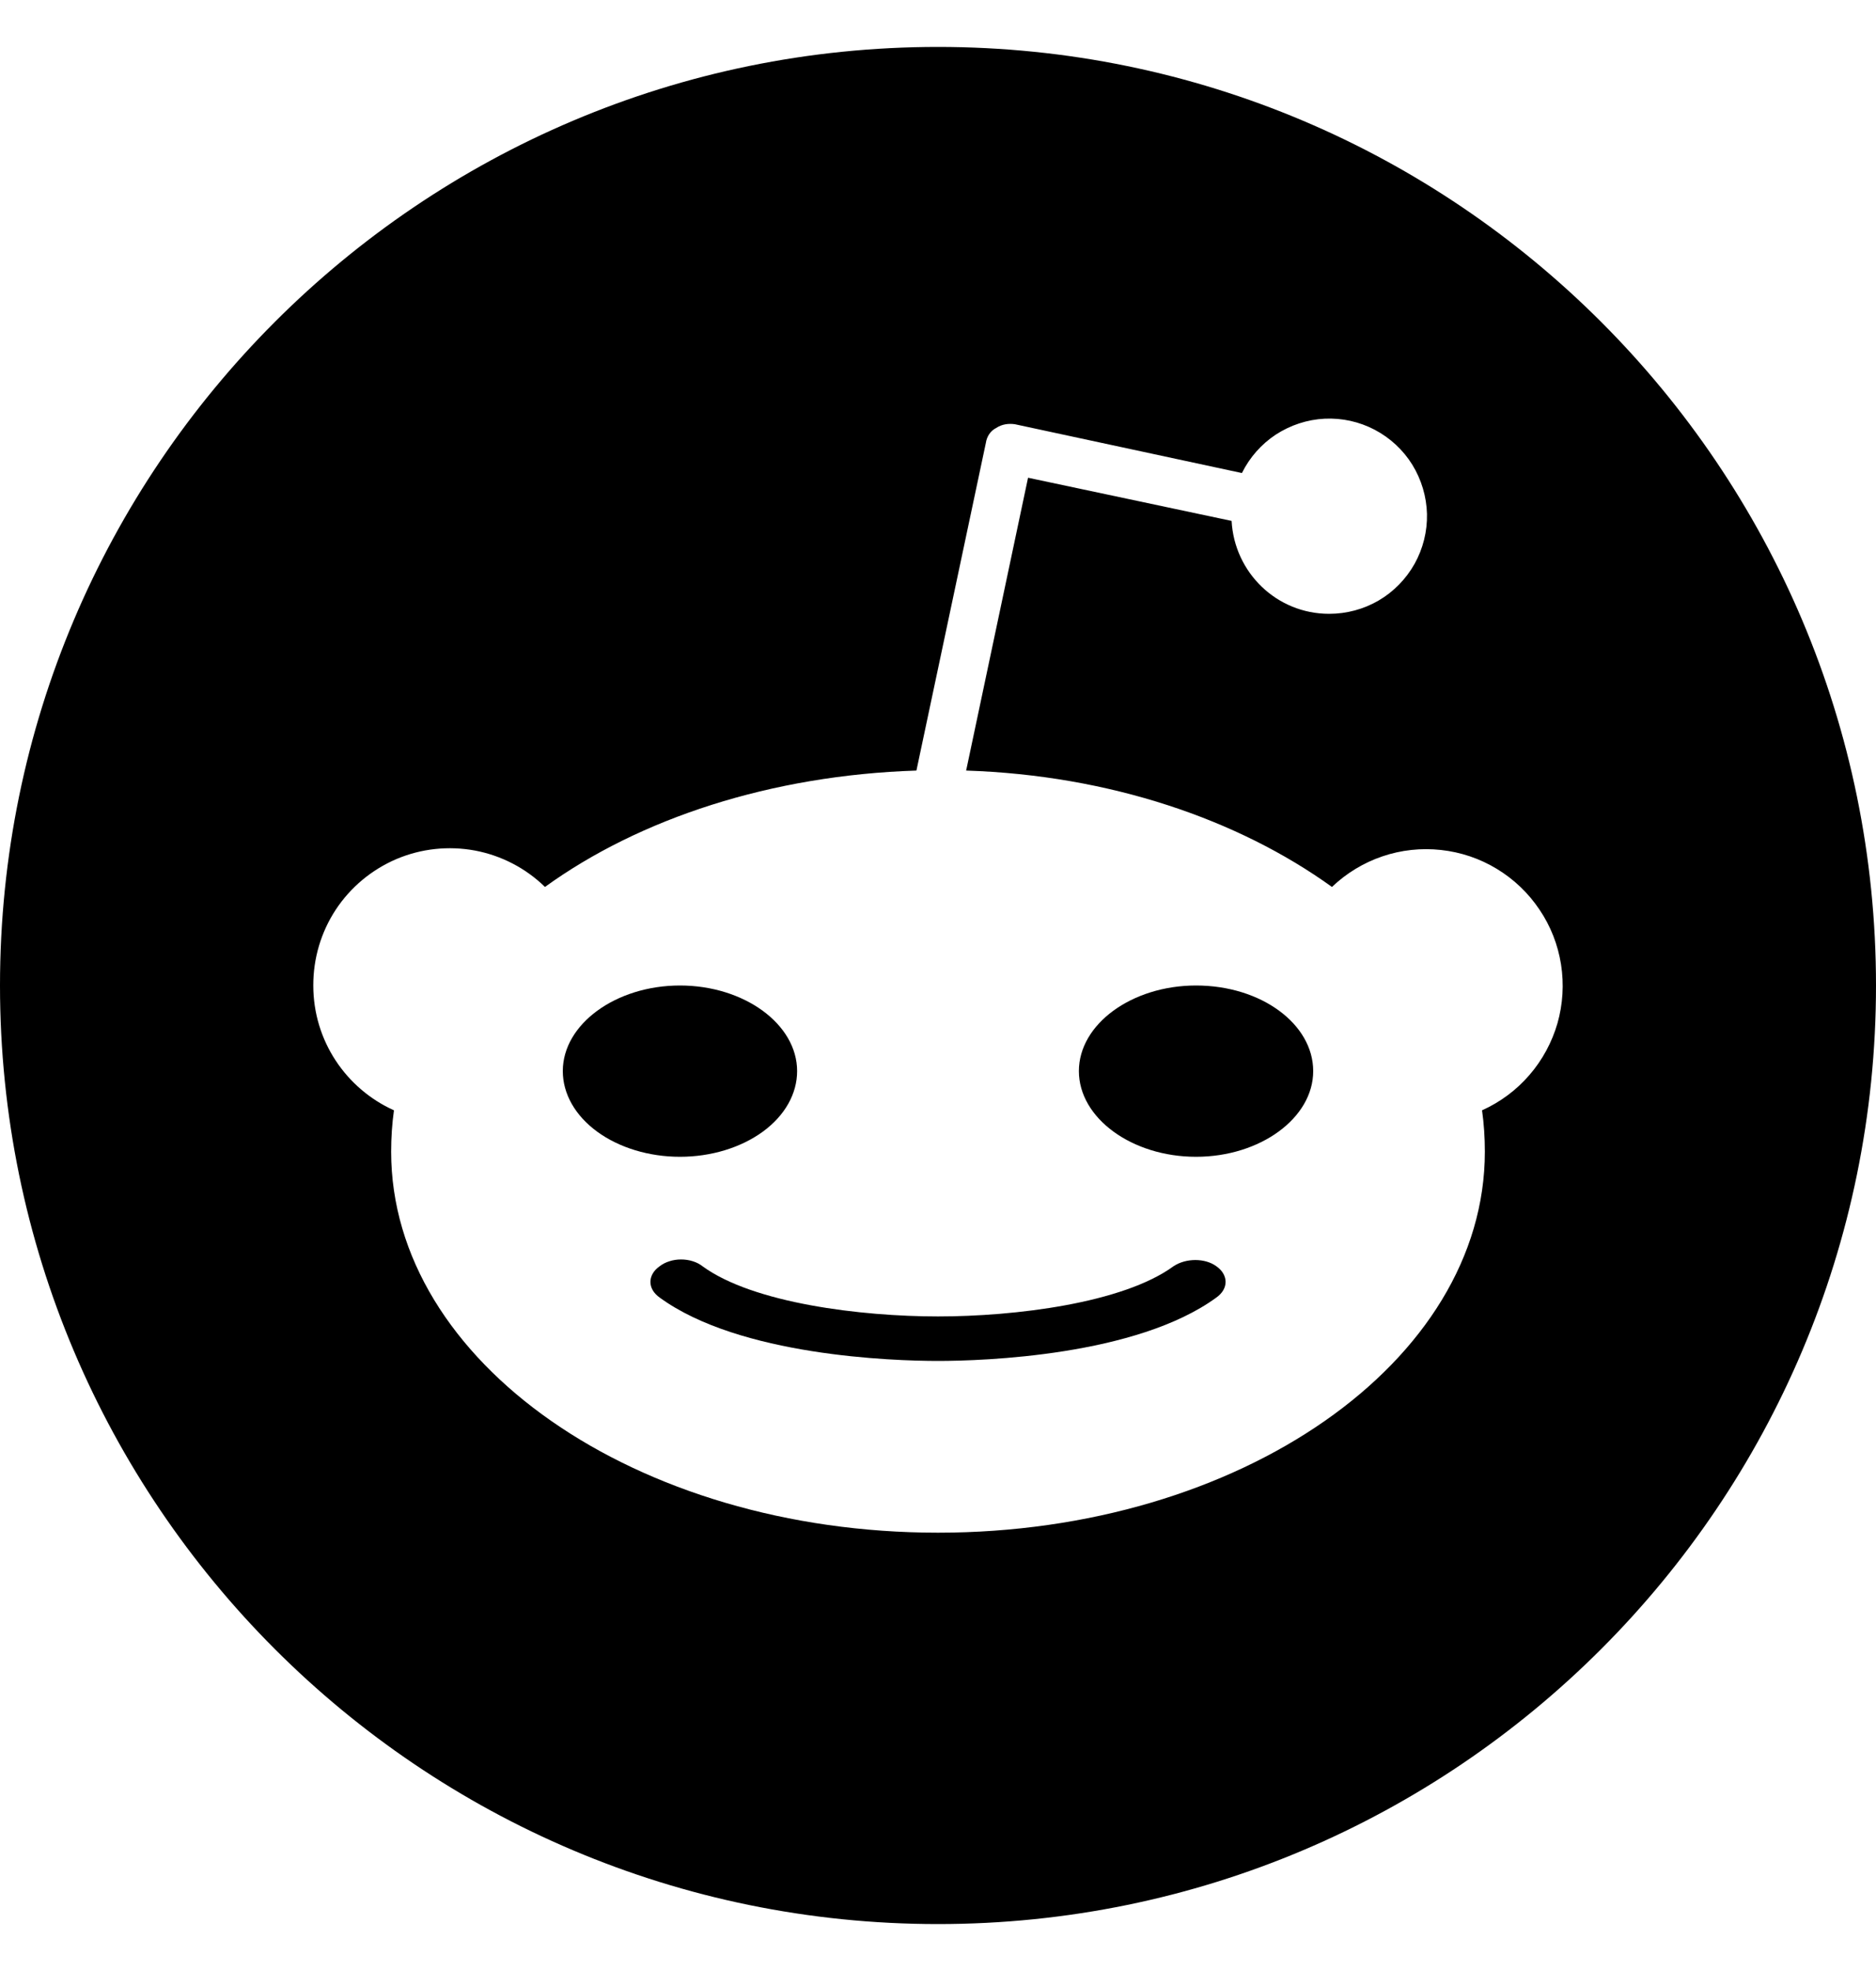 <svg viewBox="0 0 20 21" xmlns="http://www.w3.org/2000/svg">
<path d="M8.498 11.412C8.498 10.912 7.934 10.5 7.249 10.5C6.565 10.5 6 10.912 6 11.412C6 11.654 6.132 11.886 6.366 12.057C6.6 12.228 6.918 12.325 7.249 12.325C7.581 12.325 7.898 12.228 8.133 12.057C8.367 11.886 8.498 11.654 8.498 11.412ZM12.511 13.491C11.97 13.886 10.817 14.026 10 14.026C9.183 14.026 8.03 13.886 7.489 13.491C7.46 13.468 7.425 13.45 7.386 13.438C7.346 13.425 7.304 13.419 7.261 13.419C7.218 13.419 7.176 13.425 7.137 13.438C7.098 13.45 7.062 13.468 7.033 13.491C7.002 13.513 6.977 13.538 6.96 13.567C6.943 13.596 6.934 13.627 6.934 13.658C6.934 13.689 6.943 13.72 6.96 13.749C6.977 13.777 7.002 13.803 7.033 13.825C7.886 14.447 9.52 14.5 10 14.5C10.48 14.5 12.114 14.447 12.967 13.825C12.998 13.803 13.023 13.777 13.04 13.749C13.057 13.72 13.066 13.689 13.066 13.658C13.066 13.627 13.057 13.596 13.04 13.567C13.023 13.538 12.998 13.513 12.967 13.491C12.847 13.403 12.643 13.403 12.511 13.491ZM12.751 10.5C12.066 10.5 11.502 10.912 11.502 11.412C11.502 11.912 12.066 12.325 12.751 12.325C13.435 12.325 14 11.912 14 11.412C14 10.912 13.447 10.5 12.751 10.5Z" />
<path d="M10 0.5C4.48 0.5 0 4.98 0 10.5C0 16.02 4.48 20.5 10 20.5C15.52 20.5 20 16.02 20 10.5C20 4.98 15.52 0.5 10 0.5ZM15.8 11.83C15.82 11.97 15.83 12.12 15.83 12.27C15.83 14.51 13.22 16.33 10 16.33C6.78 16.33 4.17 14.51 4.17 12.27C4.17 12.12 4.18 11.97 4.2 11.83C3.69 11.6 3.34 11.09 3.34 10.5C3.339 10.213 3.422 9.932 3.579 9.693C3.737 9.453 3.962 9.266 4.226 9.153C4.49 9.041 4.781 9.01 5.063 9.062C5.345 9.115 5.605 9.25 5.81 9.45C6.82 8.72 8.22 8.26 9.77 8.21L10.51 4.72C10.52 4.65 10.56 4.59 10.62 4.56C10.68 4.52 10.75 4.51 10.82 4.52L13.24 5.04C13.322 4.874 13.447 4.732 13.602 4.63C13.758 4.529 13.937 4.47 14.122 4.461C14.308 4.452 14.492 4.493 14.656 4.579C14.821 4.666 14.959 4.794 15.057 4.952C15.154 5.11 15.208 5.291 15.213 5.476C15.217 5.662 15.171 5.845 15.081 6.007C14.99 6.169 14.858 6.304 14.698 6.398C14.538 6.491 14.356 6.54 14.17 6.54C13.61 6.54 13.16 6.1 13.13 5.55L10.96 5.09L10.3 8.21C11.83 8.26 13.2 8.73 14.2 9.45C14.353 9.304 14.537 9.192 14.738 9.124C14.938 9.056 15.151 9.033 15.362 9.056C15.573 9.079 15.776 9.147 15.957 9.257C16.139 9.367 16.294 9.515 16.412 9.691C16.531 9.866 16.609 10.066 16.642 10.275C16.675 10.485 16.662 10.699 16.604 10.903C16.545 11.106 16.443 11.295 16.304 11.455C16.166 11.615 15.993 11.743 15.8 11.83Z" />
</svg>